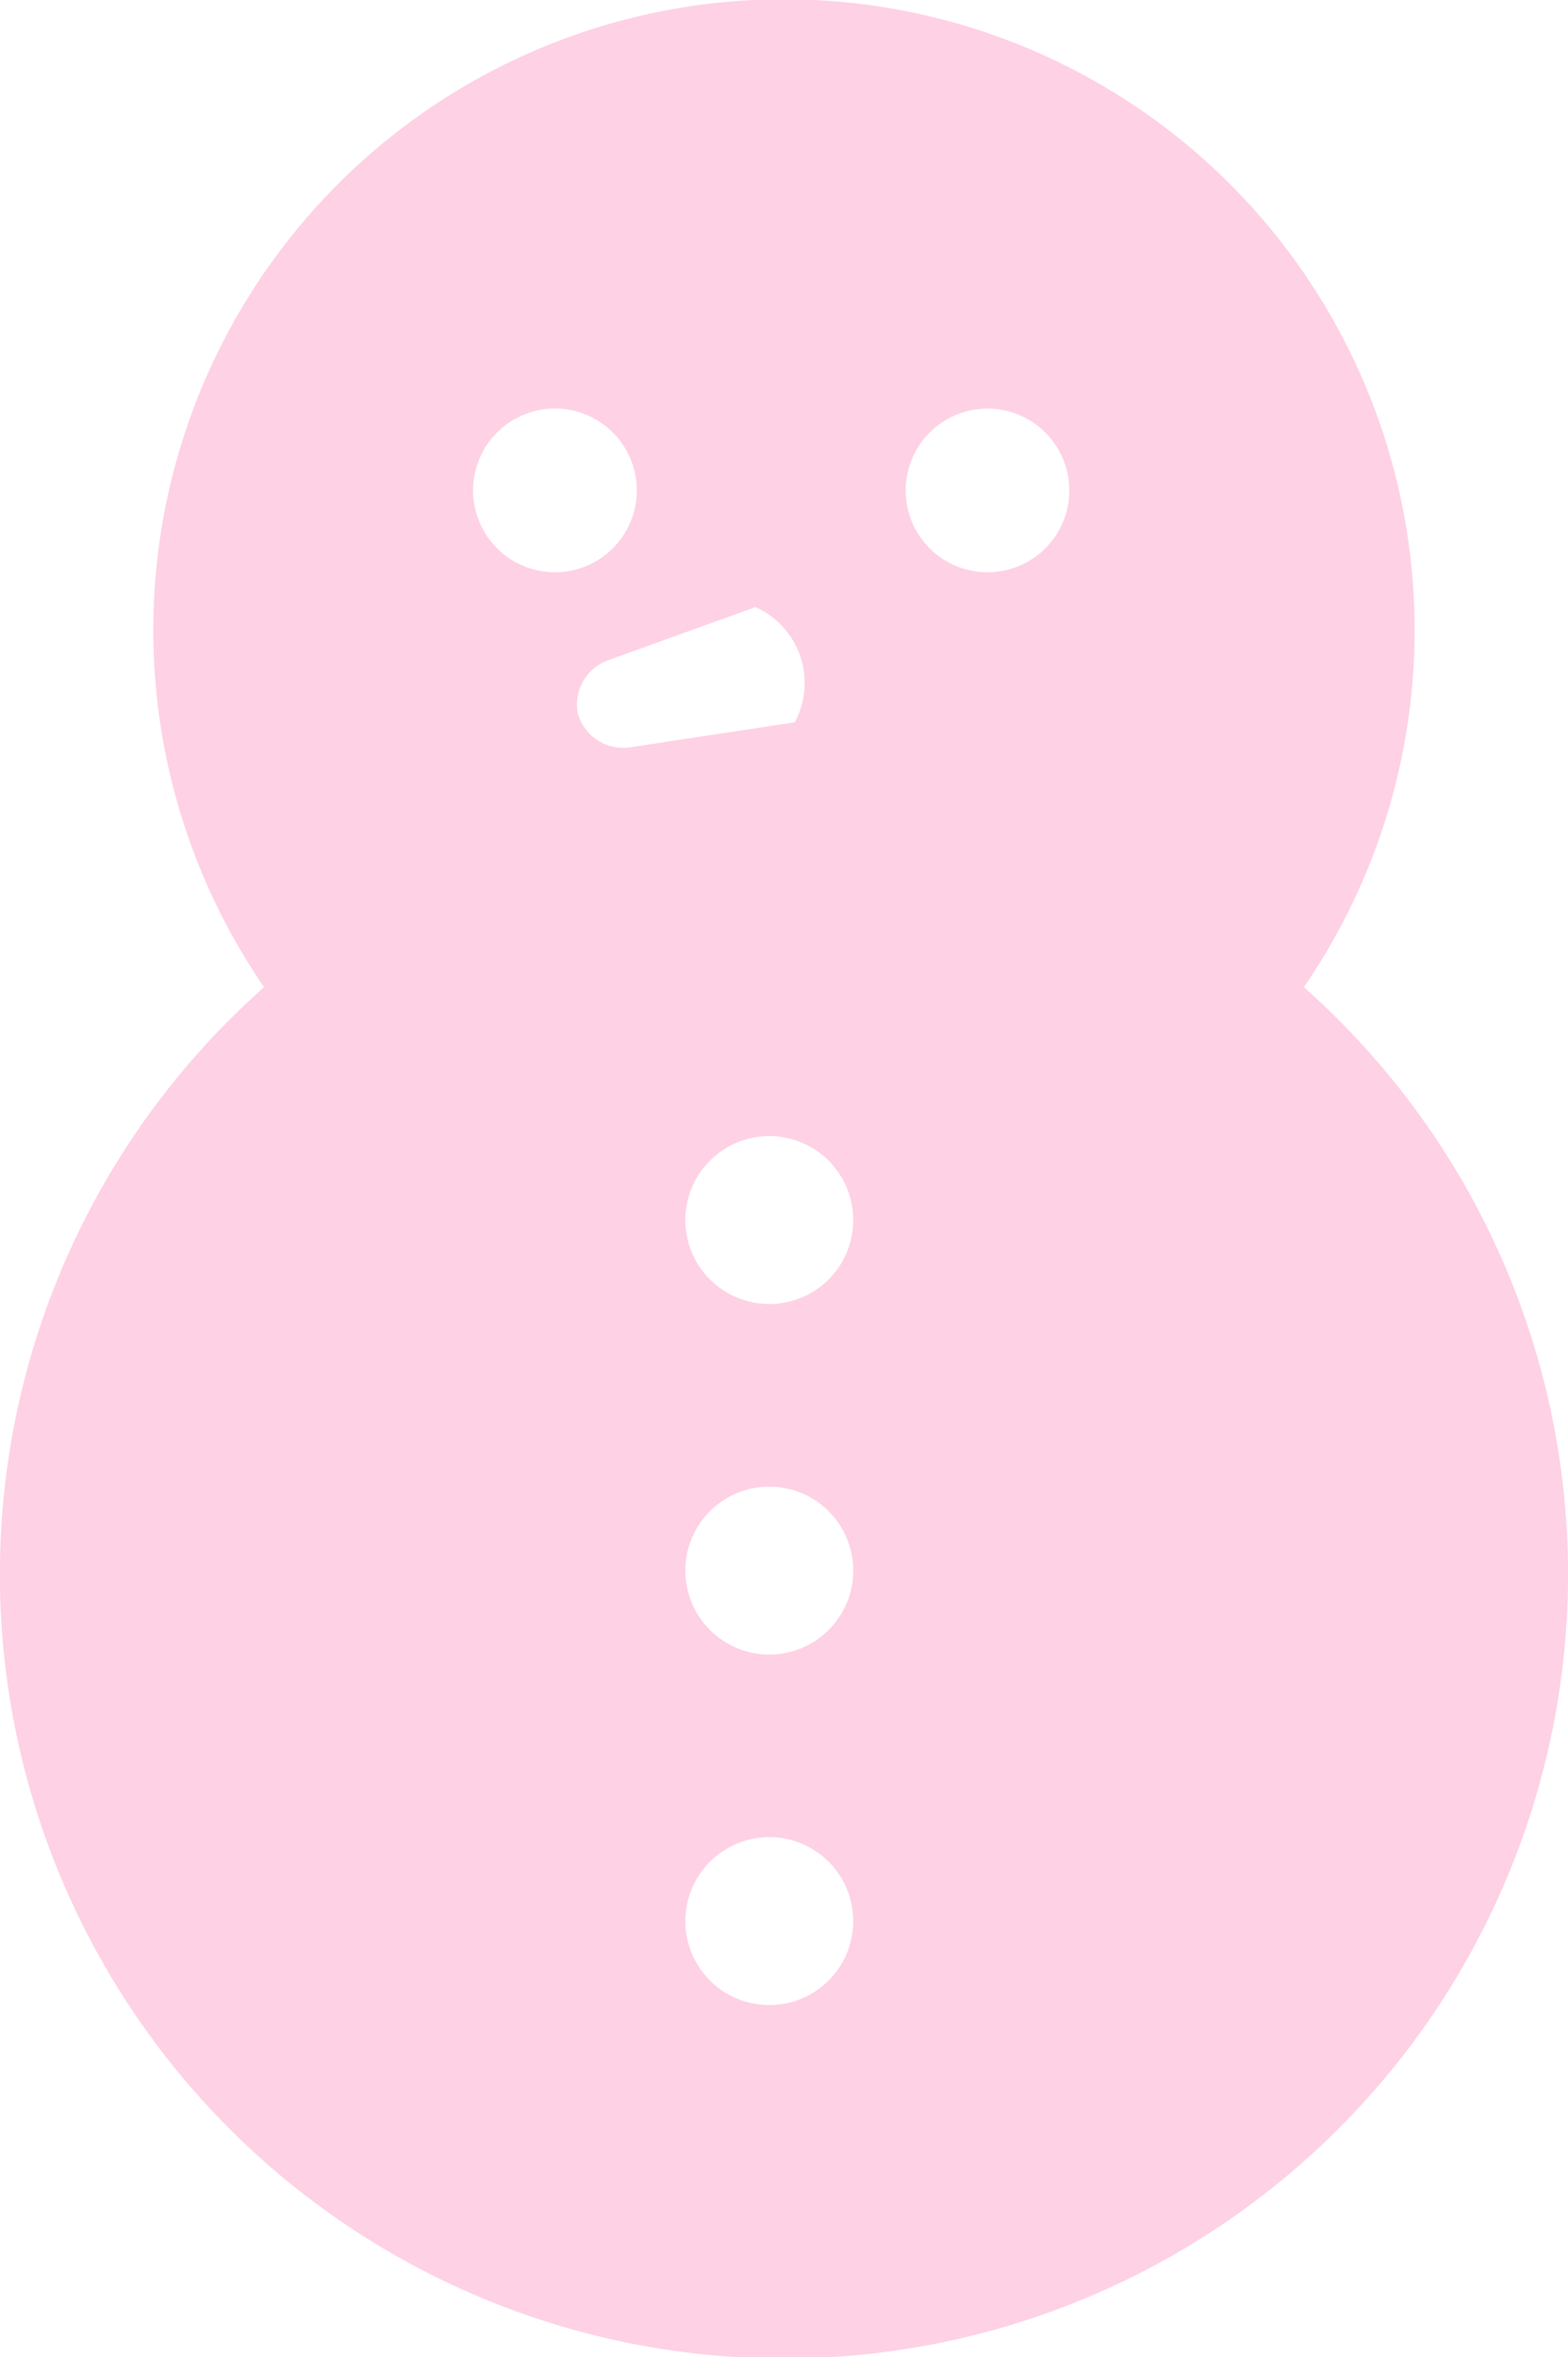 <svg xmlns="http://www.w3.org/2000/svg" width="43.92" height="66" viewBox="0 0 43.92 66">
  <g id="グループ_1500" data-name="グループ 1500" transform="translate(-388.705 -368)">
    <path id="パス_3648" data-name="パス 3648" d="M425.226,395.644a17.665,17.665,0,1,0-29.124,0,21.962,21.962,0,1,0,29.124,0Zm-23.27-13.909a2.293,2.293,0,1,1,2.293,2.291A2.295,2.295,0,0,1,401.956,381.734Zm2.94,6.28a1.323,1.323,0,0,1,.839-1.525L409.866,385a2.326,2.326,0,0,1,1.1,3.227l-4.613.7A1.323,1.323,0,0,1,404.9,388.015Zm5.358,36.133a2.351,2.351,0,1,1,2.35-2.351A2.35,2.35,0,0,1,410.255,424.148Zm0-9.816a2.351,2.351,0,1,1,2.35-2.351A2.349,2.349,0,0,1,410.255,414.332Zm0-9.816a2.351,2.351,0,1,1,2.35-2.351A2.35,2.35,0,0,1,410.255,404.516Zm6.11-20.49a2.292,2.292,0,1,1,2.293-2.291A2.292,2.292,0,0,1,416.365,384.026Z" fill="#fed1e4"/>
  </g>
</svg>
